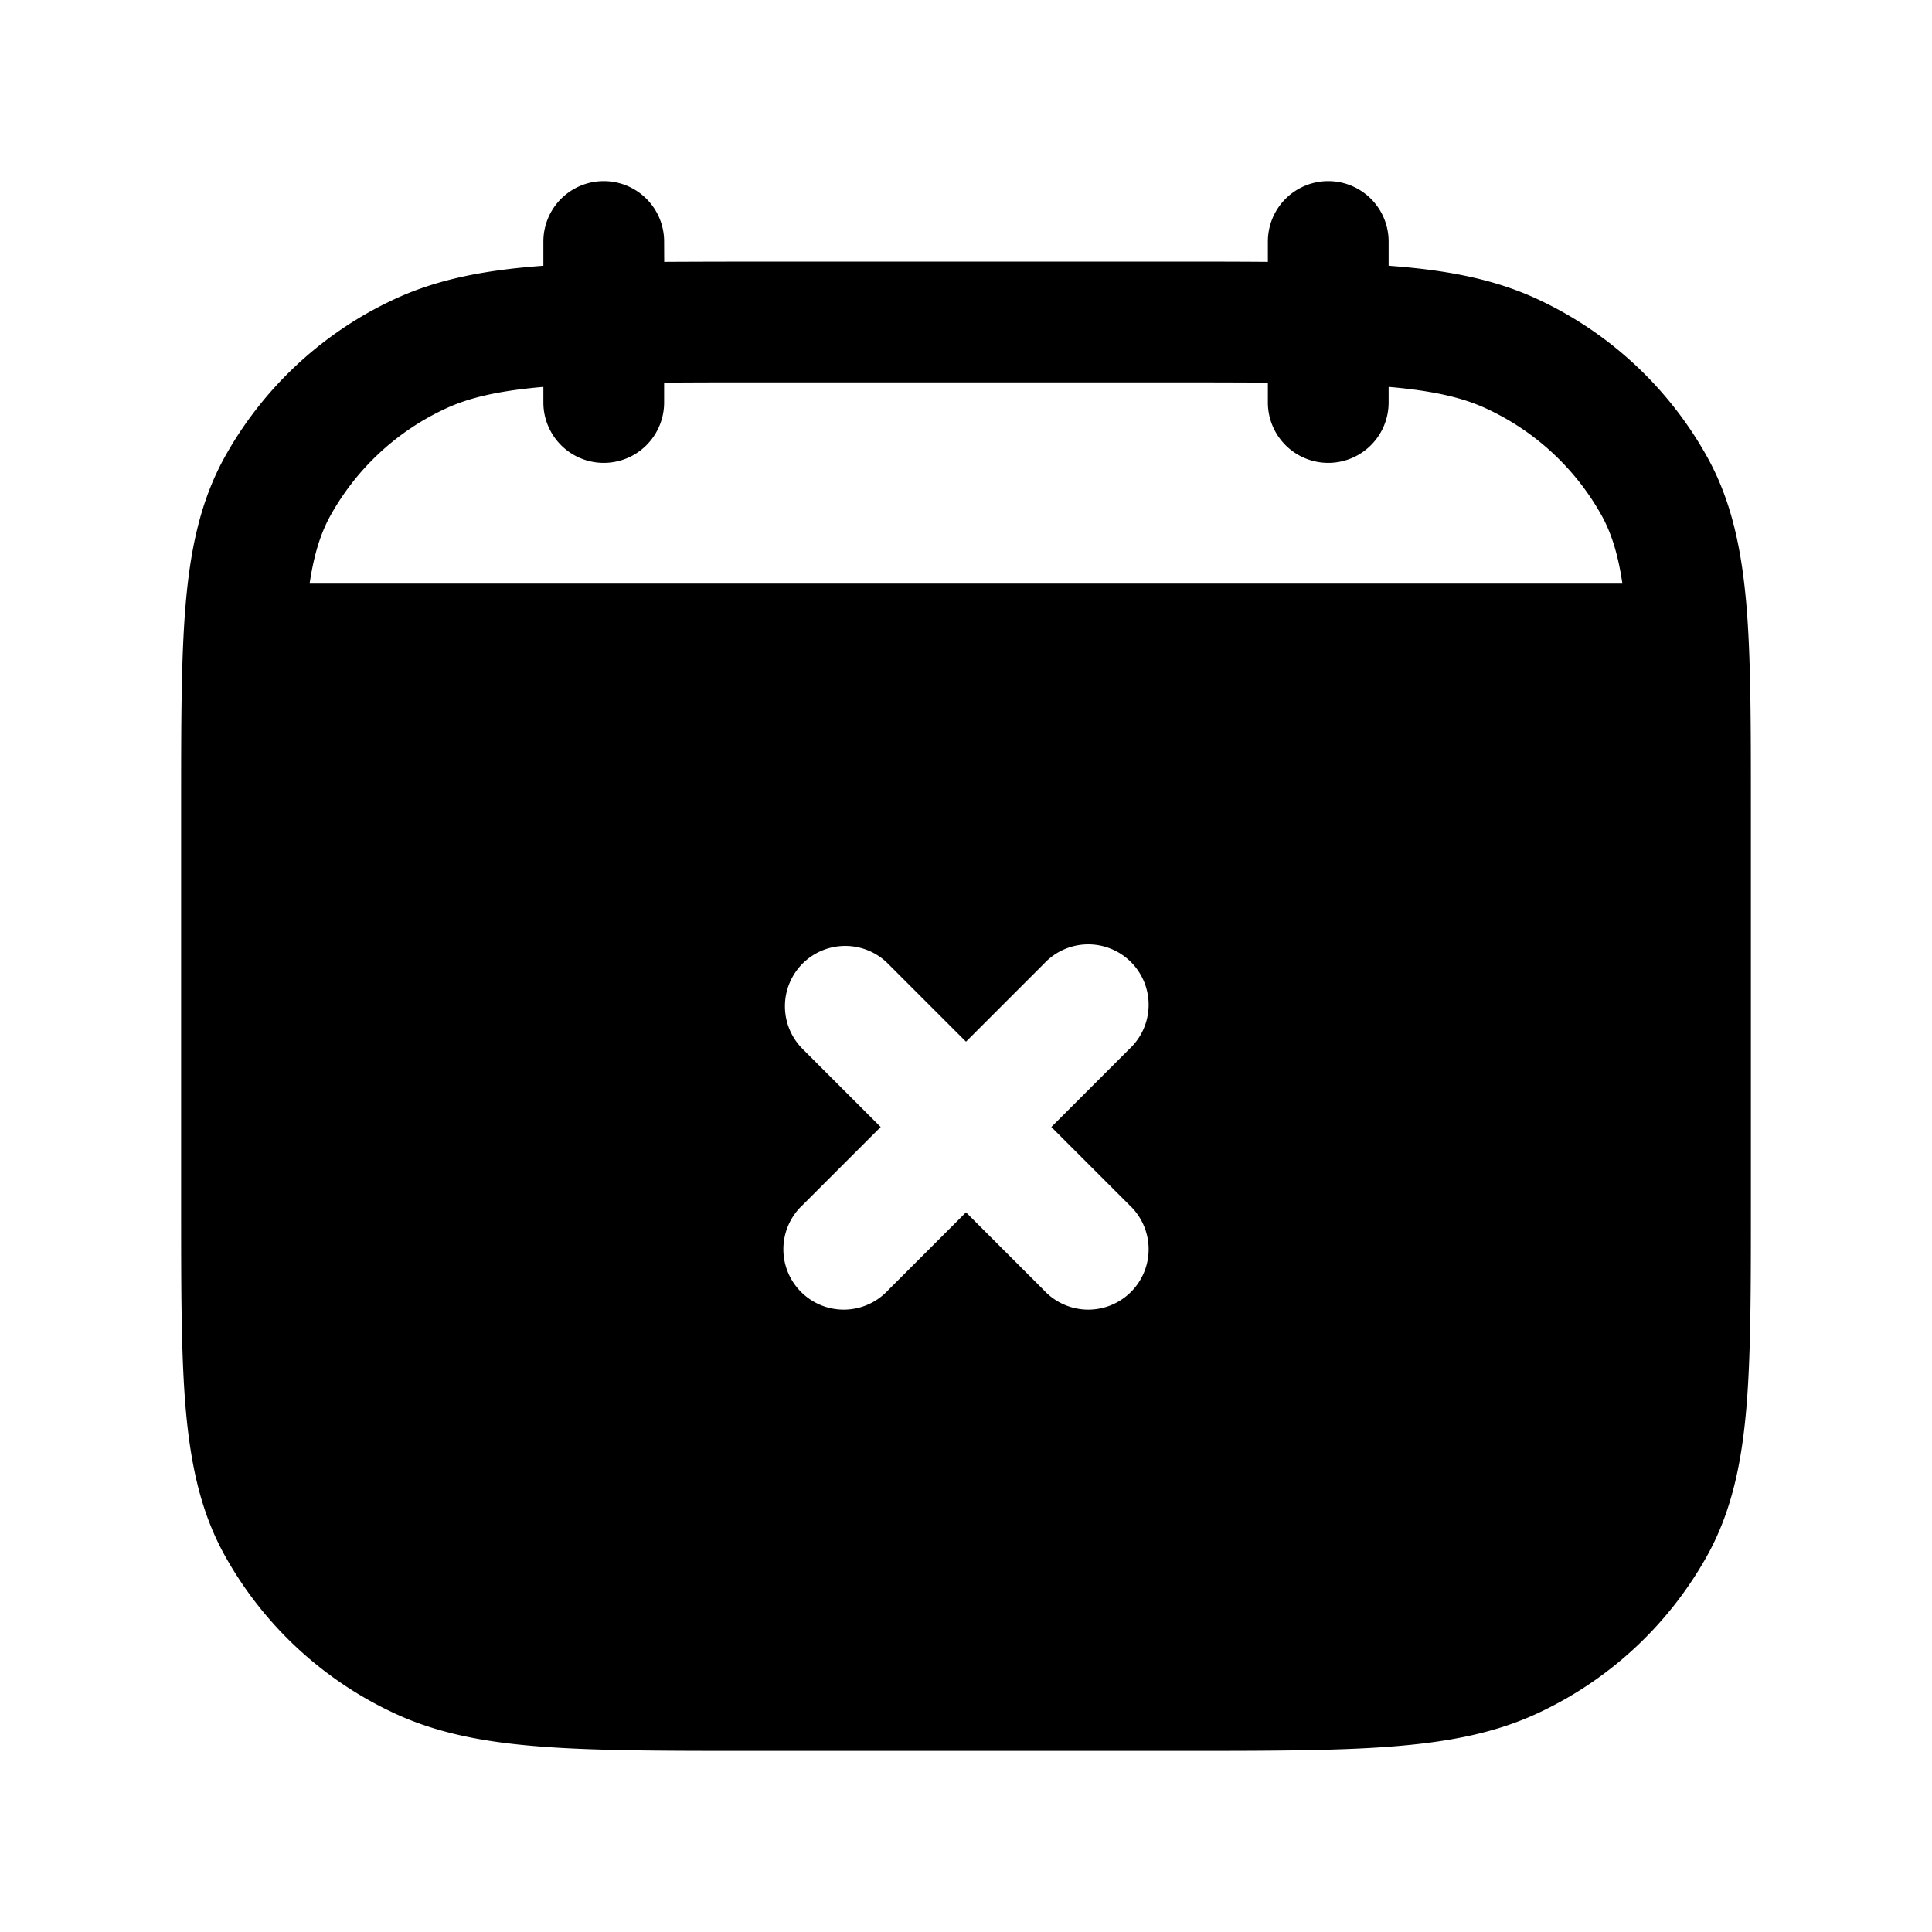 <svg width="24" height="24" fill="currentColor" viewBox="0 0 24 24" xmlns="http://www.w3.org/2000/svg"><path d="M8.25 3a.75.75 0 0 0-1.5 0v.301l-.035.003c-.71.054-1.309.169-1.856.432a4.65 4.65 0 0 0-2.083 1.97c-.287.532-.41 1.113-.469 1.793-.057.662-.057 1.482-.057 2.51v4.981c0 1.029 0 1.85.057 2.511.06.68.182 1.261.469 1.792a4.65 4.65 0 0 0 2.083 1.971c.547.263 1.146.378 1.856.432.696.054 1.56.054 2.654.054h5.262c1.094 0 1.958 0 2.654-.054.71-.055 1.309-.169 1.856-.432a4.65 4.65 0 0 0 2.083-1.97c.287-.532.41-1.113.469-1.793.057-.662.057-1.482.057-2.51V10.01c0-1.029 0-1.85-.057-2.511-.06-.68-.182-1.261-.469-1.792a4.65 4.65 0 0 0-2.083-1.971c-.547-.263-1.146-.378-1.856-.432L17.25 3.3V3a.75.75 0 0 0-1.5 0v.253q-.515-.004-1.119-.003H9.37q-.604 0-1.119.003zM5.51 5.088c.294-.142.663-.232 1.24-.282V5a.75.75 0 0 0 1.5 0v-.247A151 151 0 0 1 9.4 4.75h5.2q.639 0 1.15.003V5a.75.75 0 0 0 1.5 0v-.194c.577.05.946.14 1.24.282a3.15 3.15 0 0 1 1.414 1.33c.114.212.196.466.25.832H3.846c.055-.366.137-.62.251-.831A3.15 3.15 0 0 1 5.51 5.088m4.46 6.882a.75.75 0 0 1 1.06 0l.97.97.97-.97a.75.75 0 1 1 1.06 1.06l-.97.97.97.97a.75.75 0 1 1-1.06 1.06l-.97-.97-.97.97a.75.75 0 1 1-1.06-1.06l.97-.97-.97-.97a.75.75 0 0 1 0-1.06"/></svg>